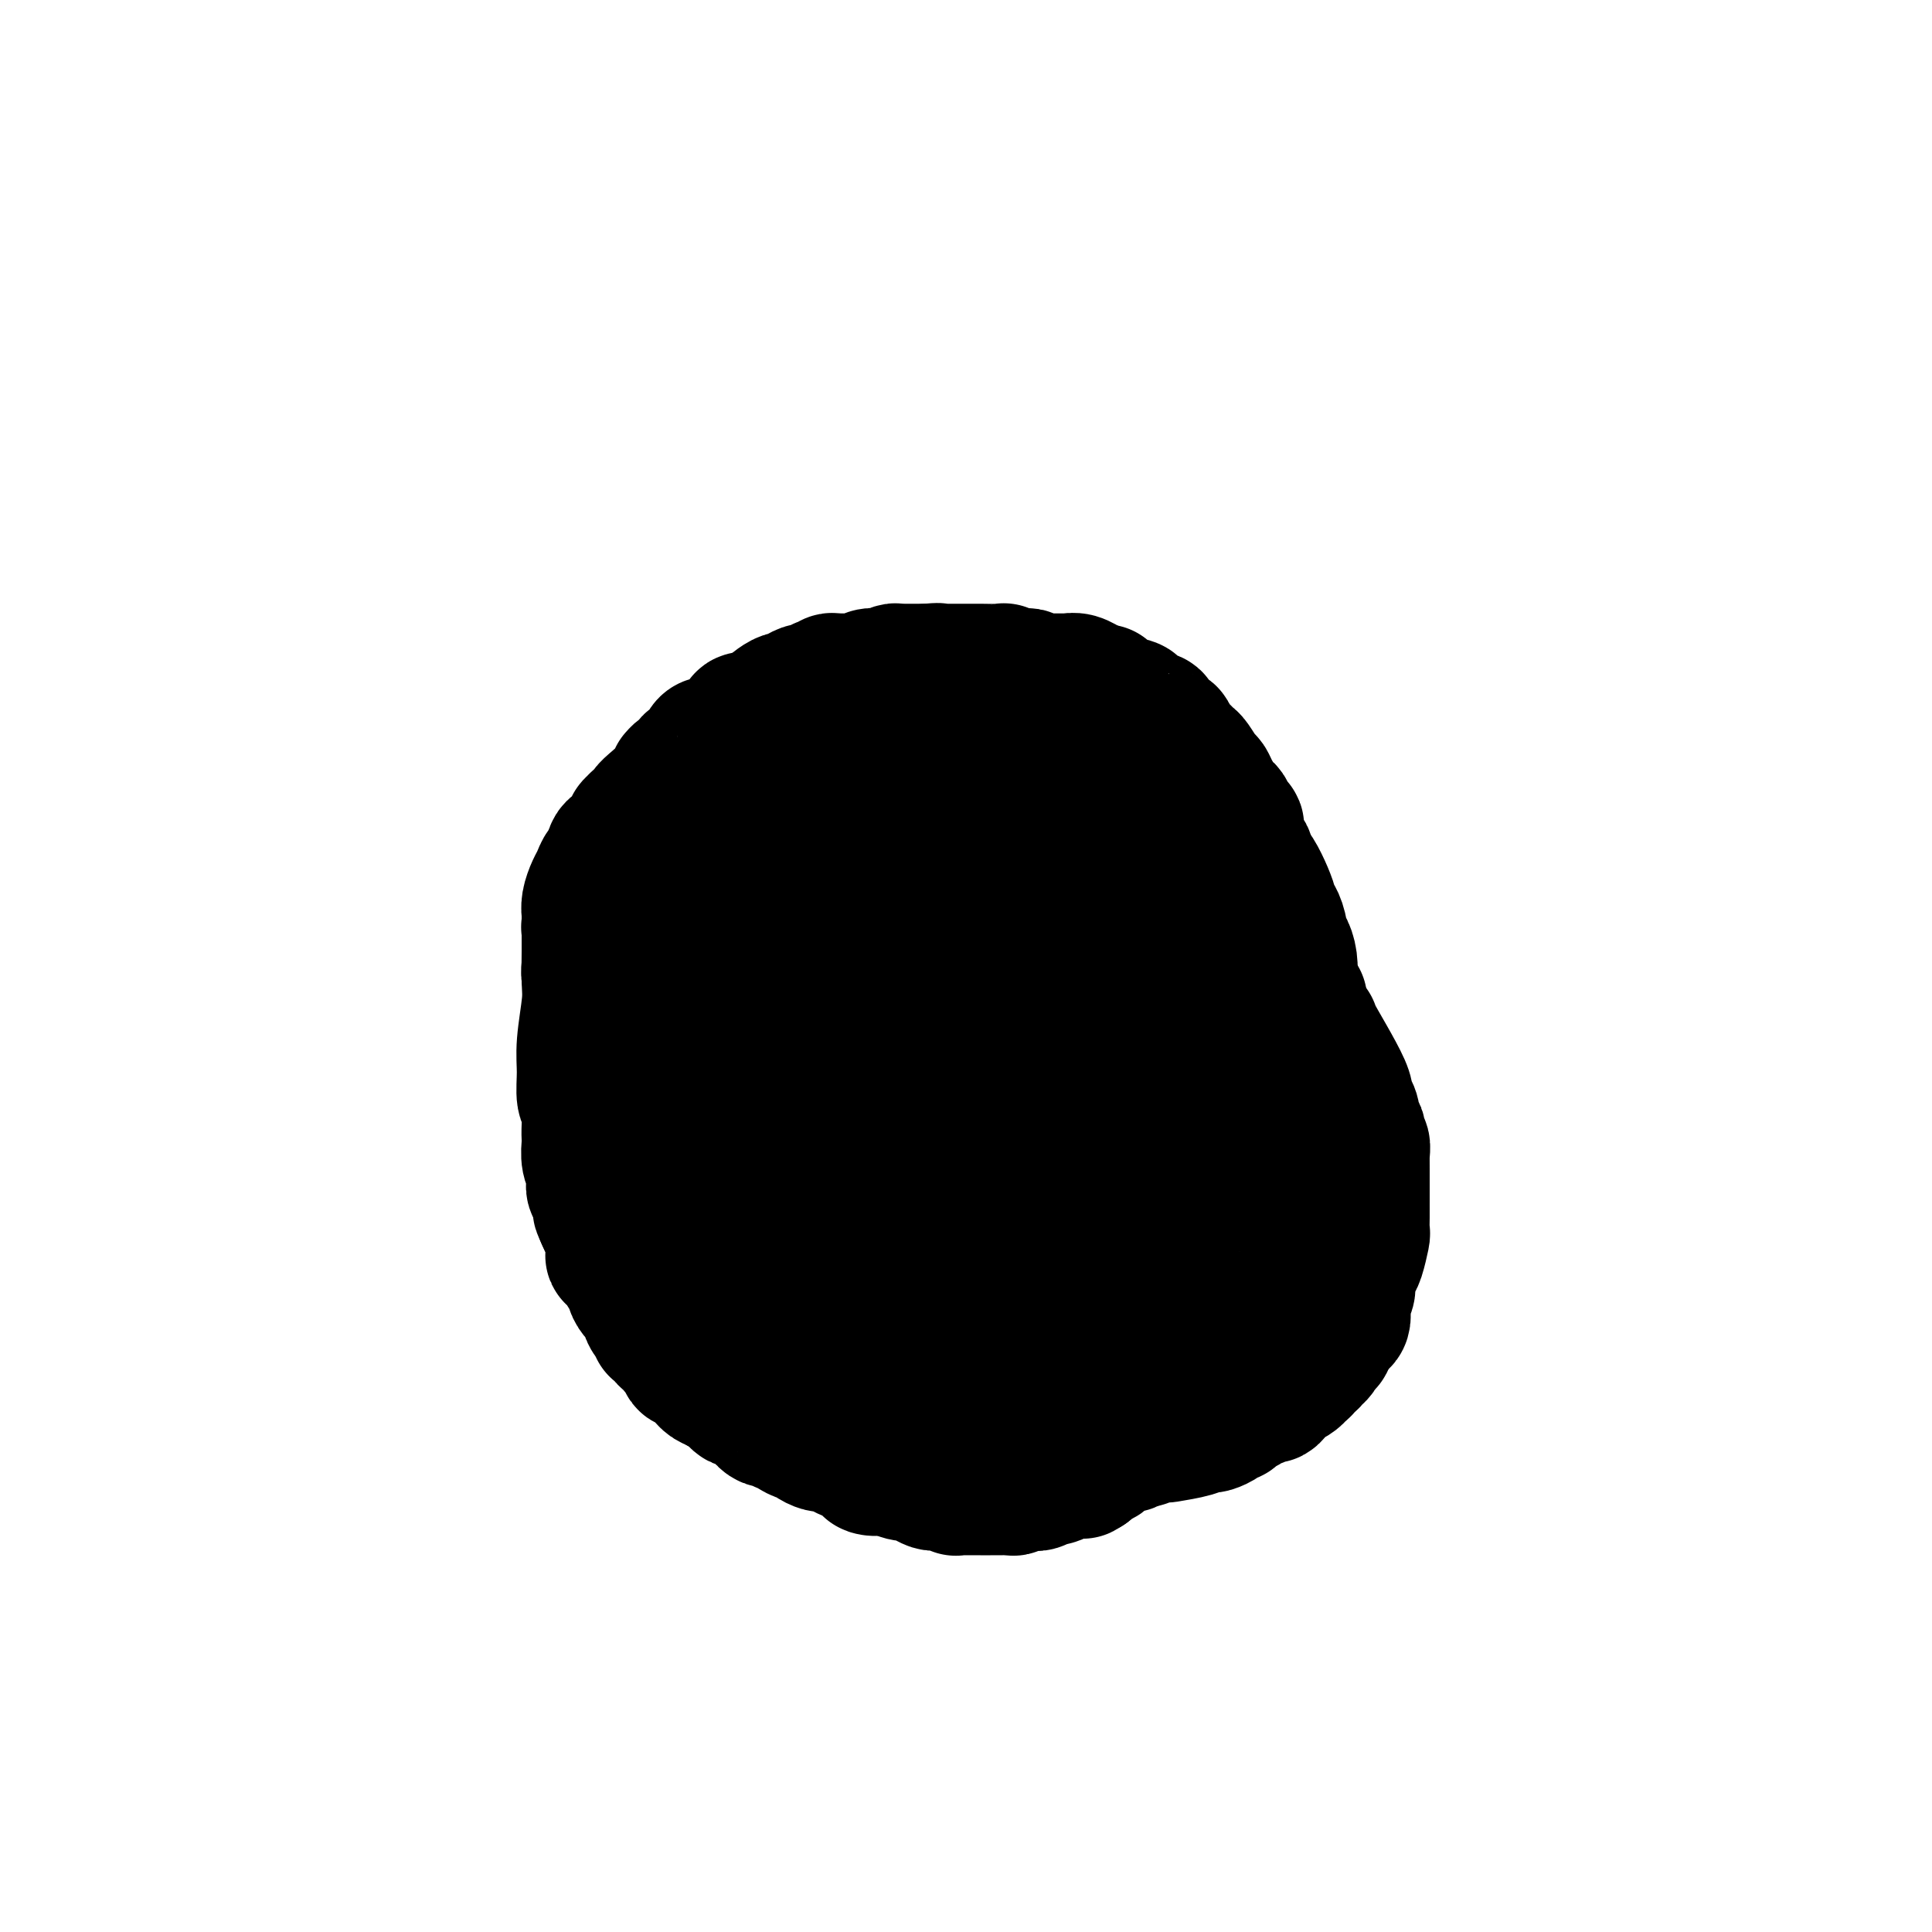 <svg viewBox='0 0 400 400' version='1.1' xmlns='http://www.w3.org/2000/svg' xmlns:xlink='http://www.w3.org/1999/xlink'><g fill='none' stroke='#000000' stroke-width='28' stroke-linecap='round' stroke-linejoin='round'><path d='M201,284c0.054,-0.453 0.108,-0.906 0,-1c-0.108,-0.094 -0.377,0.171 -1,0c-0.623,-0.171 -1.601,-0.777 -2,-1c-0.399,-0.223 -0.218,-0.062 0,0c0.218,0.062 0.472,0.027 0,0c-0.472,-0.027 -1.670,-0.045 -2,0c-0.330,0.045 0.206,0.153 0,0c-0.206,-0.153 -1.156,-0.567 -2,-1c-0.844,-0.433 -1.583,-0.885 -2,-1c-0.417,-0.115 -0.511,0.109 -1,0c-0.489,-0.109 -1.374,-0.550 -2,-1c-0.626,-0.450 -0.995,-0.909 -1,-1c-0.005,-0.091 0.354,0.188 0,0c-0.354,-0.188 -1.422,-0.841 -2,-1c-0.578,-0.159 -0.666,0.178 -1,0c-0.334,-0.178 -0.916,-0.871 -1,-1c-0.084,-0.129 0.328,0.306 0,0c-0.328,-0.306 -1.396,-1.352 -2,-2c-0.604,-0.648 -0.744,-0.900 -1,-1c-0.256,-0.100 -0.628,-0.050 -1,0'/><path d='M180,273c-3.201,-1.881 -0.704,-1.082 0,-1c0.704,0.082 -0.385,-0.552 -1,-1c-0.615,-0.448 -0.756,-0.712 -1,-1c-0.244,-0.288 -0.590,-0.602 -1,-1c-0.410,-0.398 -0.884,-0.880 -1,-1c-0.116,-0.120 0.127,0.123 0,0c-0.127,-0.123 -0.625,-0.611 -1,-1c-0.375,-0.389 -0.626,-0.678 -1,-1c-0.374,-0.322 -0.871,-0.678 -1,-1c-0.129,-0.322 0.109,-0.611 0,-1c-0.109,-0.389 -0.564,-0.879 -1,-1c-0.436,-0.121 -0.853,0.126 -1,0c-0.147,-0.126 -0.024,-0.624 0,-1c0.024,-0.376 -0.050,-0.629 0,-1c0.050,-0.371 0.224,-0.859 0,-1c-0.224,-0.141 -0.847,0.065 -1,0c-0.153,-0.065 0.166,-0.403 0,-1c-0.166,-0.597 -0.815,-1.455 -1,-2c-0.185,-0.545 0.094,-0.779 0,-1c-0.094,-0.221 -0.560,-0.430 -1,-1c-0.440,-0.570 -0.854,-1.501 -1,-2c-0.146,-0.499 -0.025,-0.567 0,-1c0.025,-0.433 -0.046,-1.232 0,-2c0.046,-0.768 0.209,-1.506 0,-2c-0.209,-0.494 -0.789,-0.743 -1,-1c-0.211,-0.257 -0.053,-0.523 0,-1c0.053,-0.477 0.000,-1.167 0,-2c-0.000,-0.833 0.051,-1.811 0,-2c-0.051,-0.189 -0.206,0.411 0,0c0.206,-0.411 0.773,-1.832 1,-3c0.227,-1.168 0.113,-2.084 0,-3'/><path d='M167,236c0.166,-3.143 0.580,-2.501 1,-3c0.420,-0.499 0.844,-2.138 1,-3c0.156,-0.862 0.042,-0.947 0,-1c-0.042,-0.053 -0.012,-0.074 0,0c0.012,0.074 0.007,0.241 0,0c-0.007,-0.241 -0.016,-0.891 0,-1c0.016,-0.109 0.057,0.325 0,0c-0.057,-0.325 -0.212,-1.407 0,-2c0.212,-0.593 0.793,-0.698 1,-1c0.207,-0.302 0.042,-0.801 0,-1c-0.042,-0.199 0.041,-0.098 0,0c-0.041,0.098 -0.204,0.194 0,0c0.204,-0.194 0.775,-0.678 1,-1c0.225,-0.322 0.103,-0.482 0,-1c-0.103,-0.518 -0.186,-1.396 0,-2c0.186,-0.604 0.641,-0.935 1,-1c0.359,-0.065 0.622,0.137 1,0c0.378,-0.137 0.872,-0.611 1,-1c0.128,-0.389 -0.110,-0.692 0,-1c0.110,-0.308 0.568,-0.623 1,-1c0.432,-0.377 0.838,-0.818 1,-1c0.162,-0.182 0.081,-0.105 0,0c-0.081,0.105 -0.161,0.238 0,0c0.161,-0.238 0.564,-0.848 1,-1c0.436,-0.152 0.905,0.156 1,0c0.095,-0.156 -0.185,-0.774 0,-1c0.185,-0.226 0.834,-0.061 1,0c0.166,0.061 -0.151,0.016 0,0c0.151,-0.016 0.772,-0.004 1,0c0.228,0.004 0.065,0.001 0,0c-0.065,-0.001 -0.033,-0.001 0,0'/><path d='M180,213c1.392,-1.079 0.373,-0.275 0,0c-0.373,0.275 -0.101,0.021 0,0c0.101,-0.021 0.031,0.192 0,0c-0.031,-0.192 -0.022,-0.787 0,-1c0.022,-0.213 0.057,-0.043 0,0c-0.057,0.043 -0.207,-0.041 0,0c0.207,0.041 0.772,0.207 1,0c0.228,-0.207 0.118,-0.788 0,-1c-0.118,-0.212 -0.244,-0.057 0,0c0.244,0.057 0.857,0.015 1,0c0.143,-0.015 -0.186,-0.003 0,0c0.186,0.003 0.885,-0.003 1,0c0.115,0.003 -0.354,0.015 0,0c0.354,-0.015 1.530,-0.057 2,0c0.470,0.057 0.234,0.211 0,0c-0.234,-0.211 -0.465,-0.789 0,-1c0.465,-0.211 1.627,-0.057 2,0c0.373,0.057 -0.044,0.015 0,0c0.044,-0.015 0.551,-0.004 1,0c0.449,0.004 0.842,0.001 1,0c0.158,-0.001 0.080,-0.000 0,0c-0.080,0.000 -0.162,0.000 0,0c0.162,-0.000 0.569,-0.000 1,0c0.431,0.000 0.885,0.000 1,0c0.115,-0.000 -0.109,-0.000 0,0c0.109,0.000 0.550,0.000 1,0c0.450,-0.000 0.908,-0.000 1,0c0.092,0.000 -0.181,0.000 0,0c0.181,-0.000 0.818,-0.000 1,0c0.182,0.000 -0.091,0.000 0,0c0.091,-0.000 0.545,-0.000 1,0'/><path d='M195,210c2.272,-0.464 0.451,-0.124 0,0c-0.451,0.124 0.467,0.033 1,0c0.533,-0.033 0.682,-0.009 1,0c0.318,0.009 0.806,0.002 1,0c0.194,-0.002 0.094,-0.001 0,0c-0.094,0.001 -0.184,0.000 0,0c0.184,-0.000 0.641,-0.000 1,0c0.359,0.000 0.621,0.000 1,0c0.379,-0.000 0.874,-0.001 1,0c0.126,0.001 -0.117,0.004 0,0c0.117,-0.004 0.595,-0.015 1,0c0.405,0.015 0.739,0.057 1,0c0.261,-0.057 0.450,-0.211 1,0c0.550,0.211 1.460,0.789 2,1c0.540,0.211 0.709,0.055 1,0c0.291,-0.055 0.703,-0.011 1,0c0.297,0.011 0.479,-0.012 1,0c0.521,0.012 1.382,0.060 2,0c0.618,-0.060 0.993,-0.226 1,0c0.007,0.226 -0.353,0.844 0,1c0.353,0.156 1.418,-0.150 2,0c0.582,0.150 0.681,0.757 1,1c0.319,0.243 0.859,0.121 1,0c0.141,-0.121 -0.117,-0.243 0,0c0.117,0.243 0.609,0.850 1,1c0.391,0.150 0.682,-0.157 1,0c0.318,0.157 0.663,0.777 1,1c0.337,0.223 0.668,0.050 1,0c0.332,-0.050 0.666,0.025 1,0c0.334,-0.025 0.667,-0.150 1,0c0.333,0.150 0.667,0.575 1,1'/><path d='M223,216c4.493,1.091 1.724,0.818 1,1c-0.724,0.182 0.597,0.818 1,1c0.403,0.182 -0.112,-0.092 0,0c0.112,0.092 0.853,0.548 1,1c0.147,0.452 -0.298,0.899 0,1c0.298,0.101 1.341,-0.143 2,0c0.659,0.143 0.936,0.672 1,1c0.064,0.328 -0.084,0.455 0,1c0.084,0.545 0.400,1.508 1,2c0.600,0.492 1.485,0.513 2,1c0.515,0.487 0.659,1.439 1,2c0.341,0.561 0.879,0.731 1,1c0.121,0.269 -0.174,0.635 0,1c0.174,0.365 0.816,0.727 1,1c0.184,0.273 -0.091,0.456 0,1c0.091,0.544 0.546,1.449 1,2c0.454,0.551 0.906,0.749 1,1c0.094,0.251 -0.171,0.553 0,1c0.171,0.447 0.778,1.037 1,2c0.222,0.963 0.060,2.300 0,3c-0.060,0.700 -0.016,0.765 0,1c0.016,0.235 0.004,0.641 0,1c-0.004,0.359 -0.001,0.670 0,1c0.001,0.330 0.000,0.679 0,1c-0.000,0.321 0.001,0.614 0,1c-0.001,0.386 -0.003,0.867 0,1c0.003,0.133 0.012,-0.080 0,0c-0.012,0.080 -0.044,0.455 0,1c0.044,0.545 0.166,1.262 0,2c-0.166,0.738 -0.619,1.497 -1,2c-0.381,0.503 -0.691,0.752 -1,1'/><path d='M236,252c-0.244,2.722 0.145,2.029 0,2c-0.145,-0.029 -0.823,0.608 -1,1c-0.177,0.392 0.146,0.539 0,1c-0.146,0.461 -0.761,1.237 -1,2c-0.239,0.763 -0.101,1.515 0,2c0.101,0.485 0.167,0.705 0,1c-0.167,0.295 -0.565,0.667 -1,1c-0.435,0.333 -0.905,0.628 -1,1c-0.095,0.372 0.186,0.820 0,1c-0.186,0.180 -0.838,0.091 -1,0c-0.162,-0.091 0.167,-0.183 0,0c-0.167,0.183 -0.830,0.641 -1,1c-0.170,0.359 0.151,0.618 0,1c-0.151,0.382 -0.775,0.886 -1,1c-0.225,0.114 -0.050,-0.163 0,0c0.050,0.163 -0.024,0.764 0,1c0.024,0.236 0.147,0.106 0,0c-0.147,-0.106 -0.566,-0.187 -1,0c-0.434,0.187 -0.885,0.641 -1,1c-0.115,0.359 0.107,0.622 0,1c-0.107,0.378 -0.543,0.871 -1,1c-0.457,0.129 -0.936,-0.105 -1,0c-0.064,0.105 0.286,0.549 0,1c-0.286,0.451 -1.208,0.910 -2,1c-0.792,0.090 -1.455,-0.187 -2,0c-0.545,0.187 -0.972,0.838 -1,1c-0.028,0.162 0.343,-0.167 0,0c-0.343,0.167 -1.401,0.828 -2,1c-0.599,0.172 -0.738,-0.146 -1,0c-0.262,0.146 -0.646,0.756 -1,1c-0.354,0.244 -0.677,0.122 -1,0'/><path d='M215,276c-2.648,1.464 -2.267,1.124 -2,1c0.267,-0.124 0.419,-0.033 0,0c-0.419,0.033 -1.408,0.009 -2,0c-0.592,-0.009 -0.788,-0.003 -1,0c-0.212,0.003 -0.441,0.002 -1,0c-0.559,-0.002 -1.446,-0.004 -2,0c-0.554,0.004 -0.773,0.016 -1,0c-0.227,-0.016 -0.463,-0.058 -1,0c-0.537,0.058 -1.376,0.218 -2,0c-0.624,-0.218 -1.034,-0.812 -1,-1c0.034,-0.188 0.512,0.031 0,0c-0.512,-0.031 -2.014,-0.312 -3,-1c-0.986,-0.688 -1.455,-1.782 -2,-2c-0.545,-0.218 -1.164,0.440 -2,0c-0.836,-0.440 -1.887,-1.977 -3,-3c-1.113,-1.023 -2.287,-1.531 -3,-2c-0.713,-0.469 -0.965,-0.900 -1,-1c-0.035,-0.100 0.148,0.129 0,0c-0.148,-0.129 -0.629,-0.616 -1,-1c-0.371,-0.384 -0.634,-0.665 -1,-1c-0.366,-0.335 -0.834,-0.723 -1,-1c-0.166,-0.277 -0.030,-0.441 0,-1c0.030,-0.559 -0.044,-1.513 0,-2c0.044,-0.487 0.208,-0.508 0,-1c-0.208,-0.492 -0.788,-1.454 -1,-2c-0.212,-0.546 -0.057,-0.676 0,-1c0.057,-0.324 0.015,-0.841 0,-1c-0.015,-0.159 -0.004,0.040 0,-1c0.004,-1.040 0.001,-3.318 0,-4c-0.001,-0.682 -0.000,0.234 0,0c0.000,-0.234 0.000,-1.617 0,-3'/><path d='M184,248c0.072,-2.881 0.751,-2.082 1,-2c0.249,0.082 0.067,-0.551 0,-1c-0.067,-0.449 -0.019,-0.713 0,-1c0.019,-0.287 0.009,-0.598 0,-1c-0.009,-0.402 -0.017,-0.896 0,-1c0.017,-0.104 0.060,0.181 0,0c-0.060,-0.181 -0.224,-0.827 0,-1c0.224,-0.173 0.835,0.126 1,0c0.165,-0.126 -0.115,-0.678 0,-1c0.115,-0.322 0.625,-0.415 1,-1c0.375,-0.585 0.615,-1.663 1,-2c0.385,-0.337 0.916,0.069 1,0c0.084,-0.069 -0.278,-0.611 0,-1c0.278,-0.389 1.197,-0.626 2,-1c0.803,-0.374 1.492,-0.885 2,-1c0.508,-0.115 0.837,0.165 1,0c0.163,-0.165 0.162,-0.777 1,-1c0.838,-0.223 2.516,-0.059 3,0c0.484,0.059 -0.226,0.012 0,0c0.226,-0.012 1.388,0.011 2,0c0.612,-0.011 0.673,-0.055 1,0c0.327,0.055 0.919,0.211 1,0c0.081,-0.211 -0.348,-0.789 0,-1c0.348,-0.211 1.473,-0.057 2,0c0.527,0.057 0.456,0.015 1,0c0.544,-0.015 1.703,-0.004 2,0c0.297,0.004 -0.269,0.001 0,0c0.269,-0.001 1.371,-0.000 2,0c0.629,0.000 0.785,0.000 1,0c0.215,-0.000 0.490,-0.000 1,0c0.510,0.000 1.255,0.000 2,0'/><path d='M213,232c3.299,-0.464 0.547,-0.125 0,0c-0.547,0.125 1.110,0.037 2,0c0.890,-0.037 1.012,-0.024 1,0c-0.012,0.024 -0.157,0.059 0,0c0.157,-0.059 0.616,-0.212 1,0c0.384,0.212 0.694,0.789 1,1c0.306,0.211 0.607,0.057 1,0c0.393,-0.057 0.879,-0.016 1,0c0.121,0.016 -0.121,0.008 0,0c0.121,-0.008 0.606,-0.017 1,0c0.394,0.017 0.698,0.061 1,0c0.302,-0.061 0.603,-0.228 1,0c0.397,0.228 0.890,0.850 1,1c0.110,0.150 -0.164,-0.171 0,0c0.164,0.171 0.766,0.834 1,1c0.234,0.166 0.100,-0.165 0,0c-0.100,0.165 -0.168,0.828 0,1c0.168,0.172 0.570,-0.146 1,0c0.430,0.146 0.886,0.756 1,1c0.114,0.244 -0.114,0.121 0,0c0.114,-0.121 0.571,-0.240 1,0c0.429,0.240 0.832,0.839 1,1c0.168,0.161 0.102,-0.116 0,0c-0.102,0.116 -0.238,0.623 0,1c0.238,0.377 0.852,0.623 1,1c0.148,0.377 -0.171,0.886 0,1c0.171,0.114 0.830,-0.165 1,0c0.170,0.165 -0.150,0.776 0,1c0.150,0.224 0.771,0.060 1,0c0.229,-0.060 0.065,-0.017 0,0c-0.065,0.017 -0.033,0.009 0,0'/><path d='M232,242c1.775,1.635 1.211,1.222 1,1c-0.211,-0.222 -0.071,-0.251 0,0c0.071,0.251 0.072,0.784 0,1c-0.072,0.216 -0.215,0.114 0,0c0.215,-0.114 0.790,-0.241 1,0c0.210,0.241 0.056,0.849 0,1c-0.056,0.151 -0.015,-0.156 0,0c0.015,0.156 0.003,0.774 0,1c-0.003,0.226 0.003,0.061 0,0c-0.003,-0.061 -0.015,-0.016 0,0c0.015,0.016 0.057,0.004 0,0c-0.057,-0.004 -0.212,0.002 0,0c0.212,-0.002 0.793,-0.010 1,0c0.207,0.010 0.041,0.040 0,0c-0.041,-0.040 0.041,-0.150 0,0c-0.041,0.150 -0.207,0.561 0,1c0.207,0.439 0.788,0.906 1,1c0.212,0.094 0.057,-0.186 0,0c-0.057,0.186 -0.015,0.838 0,1c0.015,0.162 0.003,-0.167 0,0c-0.003,0.167 0.003,0.829 0,1c-0.003,0.171 -0.015,-0.148 0,0c0.015,0.148 0.057,0.764 0,1c-0.057,0.236 -0.211,0.091 0,0c0.211,-0.091 0.789,-0.129 1,0c0.211,0.129 0.057,0.426 0,1c-0.057,0.574 -0.015,1.424 0,2c0.015,0.576 0.004,0.876 0,1c-0.004,0.124 -0.001,0.072 0,0c0.001,-0.072 0.000,-0.163 0,0c-0.000,0.163 -0.000,0.582 0,1'/><path d='M237,256c0.773,2.134 0.204,0.470 0,0c-0.204,-0.470 -0.045,0.255 0,1c0.045,0.745 -0.025,1.510 0,2c0.025,0.490 0.147,0.705 0,1c-0.147,0.295 -0.561,0.672 -1,1c-0.439,0.328 -0.901,0.609 -1,1c-0.099,0.391 0.167,0.892 0,1c-0.167,0.108 -0.766,-0.178 -1,0c-0.234,0.178 -0.103,0.821 0,1c0.103,0.179 0.178,-0.106 0,0c-0.178,0.106 -0.607,0.602 -1,1c-0.393,0.398 -0.749,0.698 -1,1c-0.251,0.302 -0.398,0.605 -1,1c-0.602,0.395 -1.658,0.883 -2,1c-0.342,0.117 0.031,-0.136 0,0c-0.031,0.136 -0.465,0.662 -1,1c-0.535,0.338 -1.169,0.487 -2,1c-0.831,0.513 -1.859,1.391 -3,2c-1.141,0.609 -2.396,0.948 -3,1c-0.604,0.052 -0.558,-0.182 -1,0c-0.442,0.182 -1.371,0.781 -2,1c-0.629,0.219 -0.957,0.059 -1,0c-0.043,-0.059 0.200,-0.016 0,0c-0.200,0.016 -0.841,0.005 -1,0c-0.159,-0.005 0.164,-0.005 0,0c-0.164,0.005 -0.817,0.015 -1,0c-0.183,-0.015 0.103,-0.057 0,0c-0.103,0.057 -0.595,0.211 -1,0c-0.405,-0.211 -0.725,-0.788 -1,-1c-0.275,-0.212 -0.507,-0.061 -1,0c-0.493,0.061 -1.246,0.030 -2,0'/><path d='M209,273c-1.728,-0.407 -2.049,-0.924 -2,-1c0.049,-0.076 0.467,0.289 0,0c-0.467,-0.289 -1.817,-1.233 -3,-2c-1.183,-0.767 -2.197,-1.358 -3,-2c-0.803,-0.642 -1.396,-1.336 -2,-2c-0.604,-0.664 -1.219,-1.299 -2,-2c-0.781,-0.701 -1.727,-1.469 -2,-2c-0.273,-0.531 0.128,-0.824 0,-1c-0.128,-0.176 -0.786,-0.233 -1,-1c-0.214,-0.767 0.016,-2.243 0,-3c-0.016,-0.757 -0.279,-0.793 0,-2c0.279,-1.207 1.099,-3.583 2,-6c0.901,-2.417 1.881,-4.875 3,-7c1.119,-2.125 2.375,-3.917 3,-5c0.625,-1.083 0.618,-1.456 1,-2c0.382,-0.544 1.154,-1.259 2,-2c0.846,-0.741 1.766,-1.508 2,-2c0.234,-0.492 -0.219,-0.709 0,-1c0.219,-0.291 1.109,-0.656 2,-1c0.891,-0.344 1.783,-0.665 2,-1c0.217,-0.335 -0.242,-0.682 0,-1c0.242,-0.318 1.186,-0.606 2,-1c0.814,-0.394 1.499,-0.894 2,-1c0.501,-0.106 0.817,0.182 1,0c0.183,-0.182 0.233,-0.833 1,-1c0.767,-0.167 2.251,0.151 3,0c0.749,-0.151 0.761,-0.773 1,-1c0.239,-0.227 0.703,-0.061 1,0c0.297,0.061 0.426,0.016 1,0c0.574,-0.016 1.593,-0.005 2,0c0.407,0.005 0.204,0.002 0,0'/><path d='M225,223c2.511,-0.679 1.790,-0.378 2,0c0.210,0.378 1.352,0.832 2,1c0.648,0.168 0.804,0.049 1,0c0.196,-0.049 0.434,-0.028 1,0c0.566,0.028 1.461,0.064 2,0c0.539,-0.064 0.723,-0.228 1,0c0.277,0.228 0.648,0.848 1,1c0.352,0.152 0.685,-0.166 1,0c0.315,0.166 0.610,0.814 1,1c0.390,0.186 0.874,-0.090 1,0c0.126,0.090 -0.106,0.546 0,1c0.106,0.454 0.549,0.905 1,1c0.451,0.095 0.909,-0.168 1,0c0.091,0.168 -0.186,0.767 0,1c0.186,0.233 0.835,0.100 1,0c0.165,-0.100 -0.153,-0.168 0,0c0.153,0.168 0.777,0.570 1,1c0.223,0.430 0.046,0.886 0,1c-0.046,0.114 0.039,-0.114 0,0c-0.039,0.114 -0.203,0.569 0,1c0.203,0.431 0.772,0.836 1,1c0.228,0.164 0.114,0.085 0,0c-0.114,-0.085 -0.227,-0.178 0,0c0.227,0.178 0.793,0.625 1,1c0.207,0.375 0.056,0.678 0,1c-0.056,0.322 -0.015,0.663 0,1c0.015,0.337 0.004,0.670 0,1c-0.004,0.330 -0.001,0.655 0,1c0.001,0.345 0.000,0.708 0,1c-0.000,0.292 -0.000,0.512 0,1c0.000,0.488 0.000,1.244 0,2'/><path d='M244,242c0.048,1.091 0.166,-0.180 0,0c-0.166,0.180 -0.618,1.811 -1,3c-0.382,1.189 -0.695,1.934 -1,3c-0.305,1.066 -0.603,2.452 -1,3c-0.397,0.548 -0.893,0.258 -1,0c-0.107,-0.258 0.175,-0.486 0,0c-0.175,0.486 -0.807,1.685 -1,2c-0.193,0.315 0.052,-0.253 0,0c-0.052,0.253 -0.402,1.328 -1,2c-0.598,0.672 -1.445,0.940 -2,1c-0.555,0.060 -0.820,-0.090 -1,0c-0.180,0.090 -0.276,0.418 -1,1c-0.724,0.582 -2.077,1.417 -3,2c-0.923,0.583 -1.418,0.913 -2,1c-0.582,0.087 -1.252,-0.068 -2,0c-0.748,0.068 -1.573,0.358 -3,1c-1.427,0.642 -3.456,1.637 -4,2c-0.544,0.363 0.399,0.093 0,0c-0.399,-0.093 -2.138,-0.010 -3,0c-0.862,0.010 -0.845,-0.053 -1,0c-0.155,0.053 -0.482,0.223 -1,0c-0.518,-0.223 -1.228,-0.841 -2,-1c-0.772,-0.159 -1.605,0.139 -2,0c-0.395,-0.139 -0.350,-0.714 -1,-1c-0.650,-0.286 -1.993,-0.282 -3,-1c-1.007,-0.718 -1.678,-2.157 -2,-3c-0.322,-0.843 -0.293,-1.091 -1,-2c-0.707,-0.909 -2.148,-2.481 -2,-7c0.148,-4.519 1.886,-11.986 3,-17c1.114,-5.014 1.604,-7.575 5,-13c3.396,-5.425 9.698,-13.712 16,-22'/><path d='M226,196c5.517,-6.991 8.810,-6.969 11,-7c2.190,-0.031 3.279,-0.117 5,0c1.721,0.117 4.075,0.435 5,1c0.925,0.565 0.423,1.376 1,3c0.577,1.624 2.234,4.061 3,5c0.766,0.939 0.640,0.380 1,1c0.360,0.620 1.205,2.418 1,5c-0.205,2.582 -1.460,5.946 -2,8c-0.540,2.054 -0.366,2.796 -1,5c-0.634,2.204 -2.076,5.869 -3,8c-0.924,2.131 -1.330,2.728 -2,4c-0.670,1.272 -1.604,3.220 -2,4c-0.396,0.780 -0.254,0.392 -1,1c-0.746,0.608 -2.381,2.212 -4,4c-1.619,1.788 -3.221,3.759 -4,5c-0.779,1.241 -0.736,1.752 -2,3c-1.264,1.248 -3.836,3.232 -7,5c-3.164,1.768 -6.922,3.319 -9,4c-2.078,0.681 -2.477,0.492 -5,1c-2.523,0.508 -7.171,1.714 -13,1c-5.829,-0.714 -12.840,-3.349 -17,-5c-4.160,-1.651 -5.468,-2.317 -11,-7c-5.532,-4.683 -15.289,-13.382 -22,-22c-6.711,-8.618 -10.376,-17.154 -12,-22c-1.624,-4.846 -1.207,-6.003 -1,-9c0.207,-2.997 0.203,-7.833 1,-12c0.797,-4.167 2.393,-7.666 3,-9c0.607,-1.334 0.225,-0.502 1,-1c0.775,-0.498 2.709,-2.326 4,-3c1.291,-0.674 1.940,-0.192 3,0c1.060,0.192 2.530,0.096 4,0'/><path d='M151,167c2.187,-0.503 1.655,0.239 3,1c1.345,0.761 4.566,1.541 8,3c3.434,1.459 7.081,3.598 9,5c1.919,1.402 2.111,2.067 4,4c1.889,1.933 5.475,5.133 9,9c3.525,3.867 6.988,8.402 10,12c3.012,3.598 5.574,6.258 8,9c2.426,2.742 4.717,5.566 9,12c4.283,6.434 10.559,16.477 15,24c4.441,7.523 7.047,12.526 8,15c0.953,2.474 0.253,2.420 0,4c-0.253,1.580 -0.061,4.794 0,7c0.061,2.206 -0.011,3.403 0,4c0.011,0.597 0.104,0.593 0,1c-0.104,0.407 -0.404,1.226 -1,2c-0.596,0.774 -1.487,1.504 -2,2c-0.513,0.496 -0.648,0.759 -1,1c-0.352,0.241 -0.921,0.460 -1,1c-0.079,0.540 0.332,1.402 0,2c-0.332,0.598 -1.408,0.931 -2,1c-0.592,0.069 -0.700,-0.126 -1,0c-0.300,0.126 -0.791,0.573 -1,1c-0.209,0.427 -0.136,0.833 0,1c0.136,0.167 0.335,0.093 0,0c-0.335,-0.093 -1.203,-0.207 -2,0c-0.797,0.207 -1.523,0.735 -2,1c-0.477,0.265 -0.705,0.267 -1,0c-0.295,-0.267 -0.656,-0.804 -1,-1c-0.344,-0.196 -0.669,-0.053 -1,0c-0.331,0.053 -0.666,0.015 -1,0c-0.334,-0.015 -0.667,-0.008 -1,0'/><path d='M216,288c-1.588,0.000 -1.059,0.000 -1,0c0.059,-0.000 -0.352,-0.000 -1,0c-0.648,0.000 -1.535,0.000 -2,0c-0.465,-0.000 -0.510,-0.000 -1,0c-0.490,0.000 -1.426,0.000 -2,0c-0.574,-0.000 -0.788,-0.000 -1,0c-0.212,0.000 -0.424,0.000 -1,0c-0.576,-0.000 -1.516,-0.000 -2,0c-0.484,0.000 -0.514,0.001 -1,0c-0.486,-0.001 -1.430,-0.004 -2,0c-0.570,0.004 -0.768,0.015 -1,0c-0.232,-0.015 -0.498,-0.056 -1,0c-0.502,0.056 -1.242,0.207 -2,0c-0.758,-0.207 -1.536,-0.774 -2,-1c-0.464,-0.226 -0.613,-0.112 -1,0c-0.387,0.112 -1.010,0.224 -2,0c-0.990,-0.224 -2.345,-0.782 -3,-1c-0.655,-0.218 -0.608,-0.096 -1,0c-0.392,0.096 -1.222,0.167 -2,0c-0.778,-0.167 -1.504,-0.570 -2,-1c-0.496,-0.430 -0.763,-0.886 -1,-1c-0.237,-0.114 -0.443,0.113 -1,0c-0.557,-0.113 -1.463,-0.566 -2,-1c-0.537,-0.434 -0.703,-0.847 -1,-1c-0.297,-0.153 -0.723,-0.044 -1,0c-0.277,0.044 -0.403,0.022 -1,0c-0.597,-0.022 -1.666,-0.045 -2,0c-0.334,0.045 0.065,0.156 0,0c-0.065,-0.156 -0.594,-0.581 -1,-1c-0.406,-0.419 -0.687,-0.834 -1,-1c-0.313,-0.166 -0.656,-0.083 -1,0'/><path d='M173,280c-2.328,-1.089 -1.147,-0.812 -1,-1c0.147,-0.188 -0.739,-0.841 -1,-1c-0.261,-0.159 0.104,0.176 0,0c-0.104,-0.176 -0.678,-0.864 -1,-1c-0.322,-0.136 -0.391,0.278 -1,0c-0.609,-0.278 -1.759,-1.250 -2,-2c-0.241,-0.750 0.426,-1.279 0,-2c-0.426,-0.721 -1.946,-1.636 -3,-3c-1.054,-1.364 -1.642,-3.179 -2,-4c-0.358,-0.821 -0.487,-0.650 -1,-1c-0.513,-0.350 -1.412,-1.223 -2,-2c-0.588,-0.777 -0.865,-1.460 -1,-2c-0.135,-0.540 -0.126,-0.939 0,-1c0.126,-0.061 0.370,0.216 0,0c-0.370,-0.216 -1.353,-0.923 -2,-2c-0.647,-1.077 -0.958,-2.522 -1,-3c-0.042,-0.478 0.185,0.011 0,0c-0.185,-0.011 -0.780,-0.524 -1,-1c-0.220,-0.476 -0.063,-0.916 0,-1c0.063,-0.084 0.032,0.189 0,0c-0.032,-0.189 -0.065,-0.841 0,-1c0.065,-0.159 0.228,0.175 0,0c-0.228,-0.175 -0.847,-0.860 -1,-1c-0.153,-0.140 0.162,0.264 0,0c-0.162,-0.264 -0.799,-1.198 -1,-2c-0.201,-0.802 0.033,-1.474 0,-2c-0.033,-0.526 -0.335,-0.906 -1,-2c-0.665,-1.094 -1.694,-2.901 -2,-4c-0.306,-1.099 0.110,-1.488 0,-2c-0.110,-0.512 -0.746,-1.146 -1,-2c-0.254,-0.854 -0.127,-1.927 0,-3'/><path d='M148,234c-1.480,-3.871 -1.181,-1.549 -1,-1c0.181,0.549 0.245,-0.675 0,-1c-0.245,-0.325 -0.798,0.250 -1,0c-0.202,-0.250 -0.054,-1.323 0,-2c0.054,-0.677 0.015,-0.958 0,-1c-0.015,-0.042 -0.004,0.154 0,0c0.004,-0.154 0.001,-0.656 0,-1c-0.001,-0.344 -0.001,-0.528 0,-1c0.001,-0.472 0.004,-1.232 0,-2c-0.004,-0.768 -0.016,-1.544 0,-2c0.016,-0.456 0.060,-0.592 0,-1c-0.060,-0.408 -0.223,-1.086 0,-2c0.223,-0.914 0.830,-2.062 1,-3c0.170,-0.938 -0.099,-1.665 0,-2c0.099,-0.335 0.567,-0.279 1,-1c0.433,-0.721 0.833,-2.221 1,-3c0.167,-0.779 0.101,-0.838 0,-1c-0.101,-0.162 -0.238,-0.428 0,-1c0.238,-0.572 0.852,-1.450 1,-2c0.148,-0.550 -0.171,-0.774 0,-1c0.171,-0.226 0.833,-0.456 1,-1c0.167,-0.544 -0.162,-1.403 0,-2c0.162,-0.597 0.814,-0.933 1,-1c0.186,-0.067 -0.095,0.136 0,0c0.095,-0.136 0.564,-0.610 1,-1c0.436,-0.390 0.838,-0.697 1,-1c0.162,-0.303 0.085,-0.603 0,-1c-0.085,-0.397 -0.177,-0.890 0,-1c0.177,-0.110 0.625,0.163 1,0c0.375,-0.163 0.679,-0.761 1,-1c0.321,-0.239 0.661,-0.120 1,0'/><path d='M157,197c1.045,-1.029 0.657,-0.601 1,-1c0.343,-0.399 1.418,-1.626 2,-2c0.582,-0.374 0.670,0.106 1,0c0.330,-0.106 0.901,-0.798 1,-1c0.099,-0.202 -0.273,0.087 0,0c0.273,-0.087 1.190,-0.549 2,-1c0.810,-0.451 1.512,-0.891 2,-1c0.488,-0.109 0.763,0.111 1,0c0.237,-0.111 0.437,-0.555 1,-1c0.563,-0.445 1.488,-0.893 2,-1c0.512,-0.107 0.609,0.125 1,0c0.391,-0.125 1.076,-0.607 2,-1c0.924,-0.393 2.087,-0.697 3,-1c0.913,-0.303 1.576,-0.606 2,-1c0.424,-0.394 0.608,-0.879 1,-1c0.392,-0.121 0.993,0.122 2,0c1.007,-0.122 2.421,-0.607 3,-1c0.579,-0.393 0.324,-0.693 1,-1c0.676,-0.307 2.282,-0.622 3,-1c0.718,-0.378 0.547,-0.819 1,-1c0.453,-0.181 1.528,-0.101 2,0c0.472,0.101 0.340,0.223 1,0c0.660,-0.223 2.111,-0.792 3,-1c0.889,-0.208 1.217,-0.056 2,0c0.783,0.056 2.023,0.015 3,0c0.977,-0.015 1.693,-0.004 3,0c1.307,0.004 3.206,0.001 4,0c0.794,-0.001 0.483,-0.000 1,0c0.517,0.000 1.862,0.000 3,0c1.138,-0.000 2.069,-0.000 3,0'/><path d='M214,180c3.490,-0.159 0.716,-0.058 1,0c0.284,0.058 3.628,0.072 5,0c1.372,-0.072 0.773,-0.229 1,0c0.227,0.229 1.279,0.845 2,1c0.721,0.155 1.110,-0.151 2,0c0.890,0.151 2.281,0.759 3,1c0.719,0.241 0.765,0.116 1,0c0.235,-0.116 0.657,-0.223 1,0c0.343,0.223 0.606,0.777 1,1c0.394,0.223 0.917,0.115 1,0c0.083,-0.115 -0.275,-0.236 0,0c0.275,0.236 1.183,0.827 2,1c0.817,0.173 1.542,-0.074 2,0c0.458,0.074 0.649,0.470 2,1c1.351,0.530 3.862,1.193 6,2c2.138,0.807 3.903,1.757 5,2c1.097,0.243 1.525,-0.220 2,0c0.475,0.220 0.995,1.122 2,2c1.005,0.878 2.493,1.732 3,2c0.507,0.268 0.033,-0.049 0,0c-0.033,0.049 0.375,0.464 1,1c0.625,0.536 1.468,1.195 2,2c0.532,0.805 0.754,1.758 1,2c0.246,0.242 0.516,-0.226 1,0c0.484,0.226 1.181,1.146 2,2c0.819,0.854 1.760,1.642 2,2c0.240,0.358 -0.220,0.287 0,1c0.220,0.713 1.121,2.212 2,3c0.879,0.788 1.737,0.866 2,1c0.263,0.134 -0.068,0.324 0,1c0.068,0.676 0.534,1.838 1,3'/><path d='M270,211c2.716,3.152 1.005,1.032 2,3c0.995,1.968 4.696,8.022 6,11c1.304,2.978 0.209,2.878 0,3c-0.209,0.122 0.466,0.465 1,1c0.534,0.535 0.927,1.262 1,2c0.073,0.738 -0.173,1.488 0,2c0.173,0.512 0.764,0.785 1,1c0.236,0.215 0.116,0.371 0,1c-0.116,0.629 -0.227,1.730 0,2c0.227,0.270 0.793,-0.292 1,0c0.207,0.292 0.055,1.440 0,2c-0.055,0.560 -0.015,0.534 0,1c0.015,0.466 0.004,1.424 0,2c-0.004,0.576 -0.001,0.769 0,1c0.001,0.231 0.000,0.501 0,1c-0.000,0.499 -0.000,1.227 0,2c0.000,0.773 0.001,1.591 0,2c-0.001,0.409 -0.003,0.411 0,1c0.003,0.589 0.012,1.767 0,3c-0.012,1.233 -0.046,2.522 0,3c0.046,0.478 0.171,0.144 0,1c-0.171,0.856 -0.638,2.901 -1,4c-0.362,1.099 -0.619,1.253 -1,2c-0.381,0.747 -0.886,2.088 -1,3c-0.114,0.912 0.163,1.395 0,2c-0.163,0.605 -0.768,1.331 -1,2c-0.232,0.669 -0.093,1.283 0,2c0.093,0.717 0.140,1.539 0,2c-0.140,0.461 -0.469,0.560 -1,1c-0.531,0.440 -1.266,1.220 -2,2'/><path d='M275,276c-1.035,3.444 -0.122,1.554 0,1c0.122,-0.554 -0.546,0.229 -1,1c-0.454,0.771 -0.695,1.530 -1,2c-0.305,0.470 -0.673,0.651 -1,1c-0.327,0.349 -0.611,0.867 -1,1c-0.389,0.133 -0.881,-0.118 -1,0c-0.119,0.118 0.137,0.604 0,1c-0.137,0.396 -0.667,0.701 -1,1c-0.333,0.299 -0.471,0.592 -1,1c-0.529,0.408 -1.450,0.931 -2,1c-0.550,0.069 -0.728,-0.317 -1,0c-0.272,0.317 -0.636,1.338 -1,2c-0.364,0.662 -0.726,0.965 -1,1c-0.274,0.035 -0.458,-0.198 -1,0c-0.542,0.198 -1.440,0.828 -2,1c-0.560,0.172 -0.780,-0.112 -1,0c-0.220,0.112 -0.439,0.621 -1,1c-0.561,0.379 -1.463,0.627 -2,1c-0.537,0.373 -0.707,0.871 -1,1c-0.293,0.129 -0.709,-0.110 -1,0c-0.291,0.110 -0.459,0.568 -1,1c-0.541,0.432 -1.456,0.837 -2,1c-0.544,0.163 -0.717,0.082 -1,0c-0.283,-0.082 -0.675,-0.167 -1,0c-0.325,0.167 -0.584,0.584 -2,1c-1.416,0.416 -3.989,0.829 -5,1c-1.011,0.171 -0.459,0.098 -1,0c-0.541,-0.098 -2.176,-0.222 -3,0c-0.824,0.222 -0.837,0.791 -1,1c-0.163,0.209 -0.475,0.060 -1,0c-0.525,-0.060 -1.262,-0.030 -2,0'/><path d='M234,298c-2.624,0.619 0.317,0.166 0,0c-0.317,-0.166 -3.893,-0.044 -5,0c-1.107,0.044 0.256,0.012 0,0c-0.256,-0.012 -2.131,-0.003 -3,0c-0.869,0.003 -0.732,0.001 -1,0c-0.268,-0.001 -0.940,0.001 -2,0c-1.060,-0.001 -2.507,-0.004 -3,0c-0.493,0.004 -0.032,0.015 0,0c0.032,-0.015 -0.366,-0.057 -1,0c-0.634,0.057 -1.506,0.212 -2,0c-0.494,-0.212 -0.612,-0.792 -1,-1c-0.388,-0.208 -1.048,-0.045 -2,0c-0.952,0.045 -2.196,-0.026 -3,0c-0.804,0.026 -1.169,0.151 -2,0c-0.831,-0.151 -2.128,-0.579 -3,-1c-0.872,-0.421 -1.319,-0.835 -2,-1c-0.681,-0.165 -1.596,-0.082 -2,0c-0.404,0.082 -0.298,0.163 -1,0c-0.702,-0.163 -2.212,-0.570 -3,-1c-0.788,-0.430 -0.854,-0.885 -1,-1c-0.146,-0.115 -0.372,0.109 -1,0c-0.628,-0.109 -1.660,-0.551 -2,-1c-0.340,-0.449 0.011,-0.904 0,-1c-0.011,-0.096 -0.383,0.168 -1,0c-0.617,-0.168 -1.478,-0.767 -2,-1c-0.522,-0.233 -0.703,-0.101 -1,0c-0.297,0.101 -0.708,0.171 -1,0c-0.292,-0.171 -0.463,-0.585 -1,-1c-0.537,-0.415 -1.439,-0.833 -2,-1c-0.561,-0.167 -0.780,-0.084 -1,0'/><path d='M185,288c-3.155,-1.404 -0.542,-0.915 0,-1c0.542,-0.085 -0.986,-0.744 -2,-1c-1.014,-0.256 -1.515,-0.110 -2,0c-0.485,0.110 -0.955,0.183 -1,0c-0.045,-0.183 0.335,-0.623 0,-1c-0.335,-0.377 -1.384,-0.693 -2,-1c-0.616,-0.307 -0.799,-0.607 -1,-1c-0.201,-0.393 -0.421,-0.880 -1,-1c-0.579,-0.120 -1.516,0.126 -2,0c-0.484,-0.126 -0.515,-0.625 -1,-1c-0.485,-0.375 -1.425,-0.626 -2,-1c-0.575,-0.374 -0.784,-0.871 -1,-1c-0.216,-0.129 -0.440,0.109 -1,0c-0.560,-0.109 -1.457,-0.565 -2,-1c-0.543,-0.435 -0.733,-0.849 -1,-1c-0.267,-0.151 -0.610,-0.041 -1,0c-0.390,0.041 -0.826,0.012 -1,0c-0.174,-0.012 -0.087,-0.006 0,0'/><path d='M164,277c-3.266,-1.698 -0.931,-0.444 0,0c0.931,0.444 0.457,0.078 0,0c-0.457,-0.078 -0.896,0.133 -1,0c-0.104,-0.133 0.127,-0.609 0,-1c-0.127,-0.391 -0.612,-0.696 -1,-1c-0.388,-0.304 -0.678,-0.607 -1,-1c-0.322,-0.393 -0.676,-0.878 -1,-1c-0.324,-0.122 -0.616,0.117 -1,0c-0.384,-0.117 -0.858,-0.591 -1,-1c-0.142,-0.409 0.050,-0.754 0,-1c-0.050,-0.246 -0.341,-0.395 -1,-1c-0.659,-0.605 -1.687,-1.667 -2,-2c-0.313,-0.333 0.090,0.064 0,0c-0.090,-0.064 -0.671,-0.589 -1,-1c-0.329,-0.411 -0.404,-0.707 -1,-1c-0.596,-0.293 -1.713,-0.584 -2,-1c-0.287,-0.416 0.256,-0.956 0,-1c-0.256,-0.044 -1.312,0.409 -2,0c-0.688,-0.409 -1.007,-1.681 -1,-2c0.007,-0.319 0.340,0.315 0,0c-0.340,-0.315 -1.352,-1.580 -2,-2c-0.648,-0.420 -0.933,0.005 -1,0c-0.067,-0.005 0.085,-0.439 0,-1c-0.085,-0.561 -0.405,-1.251 -1,-2c-0.595,-0.749 -1.465,-1.559 -2,-2c-0.535,-0.441 -0.734,-0.513 -1,-1c-0.266,-0.487 -0.597,-1.388 -1,-2c-0.403,-0.612 -0.878,-0.934 -1,-1c-0.122,-0.066 0.108,0.124 0,0c-0.108,-0.124 -0.554,-0.562 -1,-1'/><path d='M138,250c-4.142,-4.276 -1.495,-1.465 -1,-2c0.495,-0.535 -1.160,-4.415 -2,-6c-0.840,-1.585 -0.864,-0.876 -1,-1c-0.136,-0.124 -0.384,-1.081 -1,-2c-0.616,-0.919 -1.601,-1.802 -2,-3c-0.399,-1.198 -0.212,-2.713 -1,-5c-0.788,-2.287 -2.550,-5.348 -3,-7c-0.450,-1.652 0.411,-1.895 0,-4c-0.411,-2.105 -2.096,-6.074 -3,-9c-0.904,-2.926 -1.027,-4.811 -1,-6c0.027,-1.189 0.203,-1.683 0,-2c-0.203,-0.317 -0.787,-0.456 -1,-1c-0.213,-0.544 -0.057,-1.494 0,-2c0.057,-0.506 0.015,-0.569 0,-1c-0.015,-0.431 -0.004,-1.229 0,-2c0.004,-0.771 0.001,-1.516 0,-2c-0.001,-0.484 -0.000,-0.707 0,-1c0.000,-0.293 0.000,-0.657 0,-1c-0.000,-0.343 -0.000,-0.667 0,-1c0.000,-0.333 0.000,-0.676 0,-1c-0.000,-0.324 -0.001,-0.627 0,-1c0.001,-0.373 0.003,-0.814 0,-1c-0.003,-0.186 -0.012,-0.118 0,0c0.012,0.118 0.045,0.287 0,0c-0.045,-0.287 -0.167,-1.028 0,-2c0.167,-0.972 0.622,-2.175 1,-3c0.378,-0.825 0.679,-1.273 1,-2c0.321,-0.727 0.663,-1.734 1,-2c0.337,-0.266 0.668,0.210 1,0c0.332,-0.210 0.666,-1.105 1,-2'/><path d='M127,178c0.647,-0.820 0.263,0.132 0,0c-0.263,-0.132 -0.407,-1.346 0,-2c0.407,-0.654 1.363,-0.749 2,-1c0.637,-0.251 0.954,-0.660 1,-1c0.046,-0.340 -0.180,-0.613 0,-1c0.180,-0.387 0.767,-0.887 1,-1c0.233,-0.113 0.113,0.163 0,0c-0.113,-0.163 -0.219,-0.765 0,-1c0.219,-0.235 0.761,-0.104 1,0c0.239,0.104 0.174,0.180 0,0c-0.174,-0.180 -0.457,-0.618 0,-1c0.457,-0.382 1.653,-0.709 2,-1c0.347,-0.291 -0.156,-0.546 0,-1c0.156,-0.454 0.972,-1.105 2,-2c1.028,-0.895 2.269,-2.032 3,-3c0.731,-0.968 0.950,-1.765 1,-2c0.050,-0.235 -0.071,0.093 0,0c0.071,-0.093 0.334,-0.606 1,-1c0.666,-0.394 1.736,-0.670 2,-1c0.264,-0.330 -0.276,-0.715 0,-1c0.276,-0.285 1.369,-0.471 2,-1c0.631,-0.529 0.799,-1.399 1,-2c0.201,-0.601 0.435,-0.931 1,-1c0.565,-0.069 1.460,0.122 2,0c0.540,-0.122 0.723,-0.557 1,-1c0.277,-0.443 0.647,-0.893 1,-1c0.353,-0.107 0.688,0.129 1,0c0.312,-0.129 0.599,-0.622 1,-1c0.401,-0.378 0.916,-0.640 1,-1c0.084,-0.360 -0.262,-0.817 0,-1c0.262,-0.183 1.131,-0.091 2,0'/><path d='M156,149c2.561,-1.743 1.464,-0.601 2,-1c0.536,-0.399 2.706,-2.341 4,-3c1.294,-0.659 1.714,-0.037 2,0c0.286,0.037 0.440,-0.512 1,-1c0.560,-0.488 1.526,-0.914 2,-1c0.474,-0.086 0.456,0.169 1,0c0.544,-0.169 1.651,-0.763 2,-1c0.349,-0.237 -0.060,-0.116 0,0c0.060,0.116 0.589,0.227 1,0c0.411,-0.227 0.703,-0.793 1,-1c0.297,-0.207 0.600,-0.056 1,0c0.400,0.056 0.896,0.015 1,0c0.104,-0.015 -0.184,-0.004 0,0c0.184,0.004 0.840,0.002 1,0c0.160,-0.002 -0.176,-0.004 0,0c0.176,0.004 0.863,0.015 1,0c0.137,-0.015 -0.277,-0.056 0,0c0.277,0.056 1.244,0.207 2,0c0.756,-0.207 1.301,-0.774 2,-1c0.699,-0.226 1.550,-0.113 2,0c0.450,0.113 0.498,0.226 1,0c0.502,-0.226 1.459,-0.793 2,-1c0.541,-0.207 0.666,-0.056 1,0c0.334,0.056 0.876,0.015 1,0c0.124,-0.015 -0.170,-0.004 0,0c0.170,0.004 0.805,0.001 1,0c0.195,-0.001 -0.051,-0.000 0,0c0.051,0.000 0.398,0.000 1,0c0.602,-0.000 1.458,-0.000 2,0c0.542,0.000 0.771,0.000 1,0'/><path d='M192,139c3.193,-0.309 2.175,-0.083 2,0c-0.175,0.083 0.493,0.022 1,0c0.507,-0.022 0.854,-0.006 1,0c0.146,0.006 0.091,0.002 0,0c-0.091,-0.002 -0.220,-0.000 0,0c0.220,0.000 0.787,0.000 1,0c0.213,-0.000 0.071,0.000 0,0c-0.071,-0.000 -0.073,-0.001 1,0c1.073,0.001 3.219,0.004 4,0c0.781,-0.004 0.197,-0.015 1,0c0.803,0.015 2.993,0.057 4,0c1.007,-0.057 0.832,-0.212 1,0c0.168,0.212 0.678,0.793 1,1c0.322,0.207 0.455,0.041 1,0c0.545,-0.041 1.503,0.041 2,0c0.497,-0.041 0.532,-0.207 1,0c0.468,0.207 1.368,0.788 2,1c0.632,0.212 0.996,0.057 1,0c0.004,-0.057 -0.353,-0.015 0,0c0.353,0.015 1.414,0.004 2,0c0.586,-0.004 0.695,-0.001 1,0c0.305,0.001 0.805,-0.001 1,0c0.195,0.001 0.084,0.004 0,0c-0.084,-0.004 -0.143,-0.016 0,0c0.143,0.016 0.487,0.061 1,0c0.513,-0.061 1.196,-0.226 2,0c0.804,0.226 1.731,0.844 2,1c0.269,0.156 -0.120,-0.150 0,0c0.120,0.150 0.749,0.757 1,1c0.251,0.243 0.126,0.121 0,0'/><path d='M226,143c5.196,0.559 1.186,-0.043 0,0c-1.186,0.043 0.453,0.733 1,1c0.547,0.267 0.001,0.112 0,0c-0.001,-0.112 0.542,-0.180 1,0c0.458,0.180 0.829,0.609 2,1c1.171,0.391 3.140,0.744 4,1c0.860,0.256 0.610,0.415 1,1c0.390,0.585 1.419,1.596 2,2c0.581,0.404 0.715,0.202 1,0c0.285,-0.202 0.720,-0.405 1,0c0.280,0.405 0.404,1.418 1,2c0.596,0.582 1.665,0.733 2,1c0.335,0.267 -0.065,0.649 0,1c0.065,0.351 0.594,0.669 1,1c0.406,0.331 0.690,0.674 1,1c0.310,0.326 0.646,0.636 1,1c0.354,0.364 0.724,0.783 1,1c0.276,0.217 0.456,0.233 1,1c0.544,0.767 1.450,2.286 2,3c0.550,0.714 0.743,0.623 1,1c0.257,0.377 0.579,1.223 1,2c0.421,0.777 0.940,1.484 1,2c0.060,0.516 -0.338,0.841 0,1c0.338,0.159 1.414,0.151 2,1c0.586,0.849 0.683,2.556 1,3c0.317,0.444 0.856,-0.376 1,0c0.144,0.376 -0.106,1.946 0,3c0.106,1.054 0.567,1.591 1,2c0.433,0.409 0.838,0.688 1,1c0.162,0.312 0.081,0.656 0,1'/><path d='M258,178c2.050,3.694 1.176,2.429 1,2c-0.176,-0.429 0.348,-0.023 1,1c0.652,1.023 1.433,2.662 2,4c0.567,1.338 0.922,2.376 1,3c0.078,0.624 -0.120,0.834 0,1c0.120,0.166 0.558,0.287 1,1c0.442,0.713 0.889,2.017 1,3c0.111,0.983 -0.115,1.643 0,2c0.115,0.357 0.571,0.410 1,1c0.429,0.590 0.832,1.715 1,3c0.168,1.285 0.101,2.729 0,3c-0.101,0.271 -0.237,-0.630 0,0c0.237,0.630 0.849,2.792 1,4c0.151,1.208 -0.157,1.464 0,2c0.157,0.536 0.778,1.354 1,2c0.222,0.646 0.045,1.122 0,2c-0.045,0.878 0.040,2.158 0,3c-0.040,0.842 -0.207,1.247 0,2c0.207,0.753 0.788,1.853 1,3c0.212,1.147 0.057,2.340 0,3c-0.057,0.660 -0.015,0.788 0,1c0.015,0.212 0.004,0.507 0,1c-0.004,0.493 -0.000,1.184 0,2c0.000,0.816 -0.004,1.758 0,2c0.004,0.242 0.015,-0.216 0,0c-0.015,0.216 -0.057,1.108 0,2c0.057,0.892 0.211,1.786 0,2c-0.211,0.214 -0.788,-0.250 -1,0c-0.212,0.250 -0.061,1.214 0,2c0.061,0.786 0.030,1.393 0,2'/><path d='M269,237c0.293,5.801 0.027,1.304 0,0c-0.027,-1.304 0.186,0.586 0,2c-0.186,1.414 -0.772,2.354 -1,3c-0.228,0.646 -0.099,0.998 0,1c0.099,0.002 0.166,-0.348 0,0c-0.166,0.348 -0.567,1.393 -1,2c-0.433,0.607 -0.900,0.778 -1,1c-0.100,0.222 0.167,0.497 0,1c-0.167,0.503 -0.767,1.235 -1,2c-0.233,0.765 -0.100,1.562 0,2c0.100,0.438 0.168,0.515 0,1c-0.168,0.485 -0.571,1.377 -1,2c-0.429,0.623 -0.884,0.978 -1,1c-0.116,0.022 0.109,-0.289 0,0c-0.109,0.289 -0.550,1.179 -1,2c-0.450,0.821 -0.909,1.573 -1,2c-0.091,0.427 0.187,0.529 0,1c-0.187,0.471 -0.837,1.311 -1,2c-0.163,0.689 0.163,1.227 0,2c-0.163,0.773 -0.813,1.779 -1,2c-0.187,0.221 0.090,-0.345 0,0c-0.090,0.345 -0.545,1.602 -1,2c-0.455,0.398 -0.910,-0.061 -1,0c-0.090,0.061 0.183,0.642 0,1c-0.183,0.358 -0.824,0.491 -1,1c-0.176,0.509 0.111,1.393 0,2c-0.111,0.607 -0.621,0.936 -1,1c-0.379,0.064 -0.627,-0.138 -1,0c-0.373,0.138 -0.870,0.614 -1,1c-0.130,0.386 0.106,0.682 0,1c-0.106,0.318 -0.553,0.659 -1,1'/><path d='M252,276c-2.792,6.075 -1.273,1.761 -1,1c0.273,-0.761 -0.701,2.029 -1,3c-0.299,0.971 0.077,0.123 0,0c-0.077,-0.123 -0.607,0.477 -1,1c-0.393,0.523 -0.648,0.967 -1,1c-0.352,0.033 -0.801,-0.347 -1,0c-0.199,0.347 -0.147,1.420 0,2c0.147,0.580 0.389,0.666 0,1c-0.389,0.334 -1.410,0.916 -2,1c-0.590,0.084 -0.750,-0.328 -1,0c-0.250,0.328 -0.592,1.398 -1,2c-0.408,0.602 -0.882,0.737 -1,1c-0.118,0.263 0.122,0.652 0,1c-0.122,0.348 -0.605,0.653 -1,1c-0.395,0.347 -0.701,0.737 -1,1c-0.299,0.263 -0.590,0.401 -1,1c-0.410,0.599 -0.937,1.661 -1,2c-0.063,0.339 0.339,-0.045 0,0c-0.339,0.045 -1.419,0.520 -2,1c-0.581,0.480 -0.661,0.965 -1,1c-0.339,0.035 -0.935,-0.380 -1,0c-0.065,0.380 0.400,1.555 0,2c-0.400,0.445 -1.666,0.162 -2,0c-0.334,-0.162 0.262,-0.202 0,0c-0.262,0.202 -1.384,0.645 -2,1c-0.616,0.355 -0.726,0.620 -1,1c-0.274,0.380 -0.713,0.875 -1,1c-0.287,0.125 -0.424,-0.120 -1,0c-0.576,0.120 -1.593,0.606 -2,1c-0.407,0.394 -0.203,0.697 0,1'/><path d='M225,304c-1.988,1.327 -0.459,0.144 -1,0c-0.541,-0.144 -3.152,0.750 -4,1c-0.848,0.250 0.068,-0.143 0,0c-0.068,0.143 -1.121,0.822 -2,1c-0.879,0.178 -1.584,-0.145 -2,0c-0.416,0.145 -0.544,0.757 -1,1c-0.456,0.243 -1.239,0.118 -2,0c-0.761,-0.118 -1.499,-0.228 -2,0c-0.501,0.228 -0.763,0.793 -1,1c-0.237,0.207 -0.448,0.055 -1,0c-0.552,-0.055 -1.444,-0.015 -2,0c-0.556,0.015 -0.774,0.004 -1,0c-0.226,-0.004 -0.458,-0.001 -1,0c-0.542,0.001 -1.393,-0.000 -2,0c-0.607,0.000 -0.971,0.001 -1,0c-0.029,-0.001 0.277,-0.004 0,0c-0.277,0.004 -1.139,0.015 -2,0c-0.861,-0.015 -1.722,-0.057 -2,0c-0.278,0.057 0.028,0.212 0,0c-0.028,-0.212 -0.391,-0.792 -1,-1c-0.609,-0.208 -1.463,-0.045 -2,0c-0.537,0.045 -0.755,-0.027 -1,0c-0.245,0.027 -0.516,0.152 -1,0c-0.484,-0.152 -1.181,-0.580 -2,-1c-0.819,-0.420 -1.759,-0.830 -2,-1c-0.241,-0.170 0.217,-0.098 0,0c-0.217,0.098 -1.110,0.222 -2,0c-0.890,-0.222 -1.778,-0.791 -2,-1c-0.222,-0.209 0.222,-0.060 0,0c-0.222,0.060 -1.111,0.030 -2,0'/><path d='M183,304c-4.604,-0.576 -2.615,-0.015 -2,0c0.615,0.015 -0.145,-0.517 -1,-1c-0.855,-0.483 -1.805,-0.917 -2,-1c-0.195,-0.083 0.367,0.184 0,0c-0.367,-0.184 -1.661,-0.820 -2,-1c-0.339,-0.180 0.278,0.095 0,0c-0.278,-0.095 -1.449,-0.561 -2,-1c-0.551,-0.439 -0.480,-0.852 -1,-1c-0.520,-0.148 -1.631,-0.029 -2,0c-0.369,0.029 0.004,-0.030 0,0c-0.004,0.030 -0.386,0.149 -1,0c-0.614,-0.149 -1.459,-0.565 -2,-1c-0.541,-0.435 -0.776,-0.887 -1,-1c-0.224,-0.113 -0.436,0.114 -1,0c-0.564,-0.114 -1.478,-0.571 -2,-1c-0.522,-0.429 -0.650,-0.832 -1,-1c-0.350,-0.168 -0.921,-0.101 -1,0c-0.079,0.101 0.335,0.234 0,0c-0.335,-0.234 -1.418,-0.837 -2,-1c-0.582,-0.163 -0.662,0.115 -1,0c-0.338,-0.115 -0.935,-0.623 -1,-1c-0.065,-0.377 0.400,-0.622 0,-1c-0.400,-0.378 -1.665,-0.889 -2,-1c-0.335,-0.111 0.261,0.178 0,0c-0.261,-0.178 -1.379,-0.822 -2,-1c-0.621,-0.178 -0.744,0.110 -1,0c-0.256,-0.110 -0.646,-0.617 -1,-1c-0.354,-0.383 -0.672,-0.642 -1,-1c-0.328,-0.358 -0.665,-0.817 -1,-1c-0.335,-0.183 -0.667,-0.092 -1,0'/><path d='M149,287c-5.173,-2.907 -1.106,-1.673 0,-1c1.106,0.673 -0.750,0.785 -2,0c-1.250,-0.785 -1.893,-2.466 -2,-3c-0.107,-0.534 0.321,0.078 0,0c-0.321,-0.078 -1.391,-0.847 -2,-1c-0.609,-0.153 -0.759,0.311 -1,0c-0.241,-0.311 -0.575,-1.398 -1,-2c-0.425,-0.602 -0.941,-0.719 -1,-1c-0.059,-0.281 0.339,-0.724 0,-1c-0.339,-0.276 -1.414,-0.384 -2,-1c-0.586,-0.616 -0.683,-1.741 -1,-2c-0.317,-0.259 -0.854,0.349 -1,0c-0.146,-0.349 0.098,-1.654 0,-2c-0.098,-0.346 -0.538,0.269 -1,0c-0.462,-0.269 -0.946,-1.420 -1,-2c-0.054,-0.580 0.323,-0.588 0,-1c-0.323,-0.412 -1.344,-1.228 -2,-2c-0.656,-0.772 -0.945,-1.498 -1,-2c-0.055,-0.502 0.125,-0.778 0,-1c-0.125,-0.222 -0.554,-0.389 -1,-1c-0.446,-0.611 -0.908,-1.666 -1,-2c-0.092,-0.334 0.186,0.053 0,0c-0.186,-0.053 -0.835,-0.547 -1,-1c-0.165,-0.453 0.153,-0.867 0,-1c-0.153,-0.133 -0.776,0.015 -1,0c-0.224,-0.015 -0.049,-0.192 0,-1c0.049,-0.808 -0.028,-2.248 0,-3c0.028,-0.752 0.161,-0.818 0,-1c-0.161,-0.182 -0.618,-0.481 -1,-1c-0.382,-0.519 -0.691,-1.260 -1,-2'/><path d='M125,252c-1.637,-3.560 -0.228,-0.959 0,-1c0.228,-0.041 -0.724,-2.723 -1,-4c-0.276,-1.277 0.123,-1.150 0,-1c-0.123,0.150 -0.769,0.323 -1,0c-0.231,-0.323 -0.048,-1.141 0,-2c0.048,-0.859 -0.040,-1.759 0,-2c0.040,-0.241 0.207,0.177 0,0c-0.207,-0.177 -0.786,-0.947 -1,-2c-0.214,-1.053 -0.061,-2.387 0,-3c0.061,-0.613 0.031,-0.505 0,-1c-0.031,-0.495 -0.062,-1.595 0,-3c0.062,-1.405 0.216,-3.117 0,-4c-0.216,-0.883 -0.804,-0.936 -1,-2c-0.196,-1.064 0.000,-3.138 0,-5c-0.000,-1.862 -0.196,-3.510 0,-6c0.196,-2.490 0.785,-5.820 1,-8c0.215,-2.180 0.058,-3.210 0,-5c-0.058,-1.790 -0.015,-4.340 0,-6c0.015,-1.660 0.003,-2.430 0,-3c-0.003,-0.570 0.003,-0.939 0,-1c-0.003,-0.061 -0.016,0.186 0,0c0.016,-0.186 0.060,-0.805 0,-1c-0.060,-0.195 -0.223,0.033 0,0c0.223,-0.033 0.833,-0.328 1,-1c0.167,-0.672 -0.109,-1.720 0,-2c0.109,-0.280 0.604,0.210 1,0c0.396,-0.210 0.694,-1.118 1,-2c0.306,-0.882 0.621,-1.737 1,-2c0.379,-0.263 0.823,0.068 1,0c0.177,-0.068 0.089,-0.534 0,-1'/><path d='M127,184c0.738,-1.943 0.085,-1.800 0,-2c-0.085,-0.200 0.400,-0.744 1,-1c0.600,-0.256 1.316,-0.225 2,-1c0.684,-0.775 1.335,-2.355 2,-3c0.665,-0.645 1.342,-0.353 2,-1c0.658,-0.647 1.296,-2.231 2,-3c0.704,-0.769 1.474,-0.722 2,-1c0.526,-0.278 0.809,-0.882 1,-1c0.191,-0.118 0.292,0.249 1,0c0.708,-0.249 2.025,-1.114 3,-2c0.975,-0.886 1.608,-1.791 2,-2c0.392,-0.209 0.543,0.280 1,0c0.457,-0.280 1.221,-1.328 2,-2c0.779,-0.672 1.575,-0.968 2,-1c0.425,-0.032 0.481,0.201 1,0c0.519,-0.201 1.502,-0.838 2,-1c0.498,-0.162 0.511,0.149 1,0c0.489,-0.149 1.454,-0.757 2,-1c0.546,-0.243 0.674,-0.121 1,0c0.326,0.121 0.852,0.243 1,0c0.148,-0.243 -0.081,-0.849 0,-1c0.081,-0.151 0.472,0.152 1,0c0.528,-0.152 1.193,-0.759 2,-1c0.807,-0.241 1.756,-0.117 2,0c0.244,0.117 -0.217,0.228 0,0c0.217,-0.228 1.111,-0.796 2,-1c0.889,-0.204 1.774,-0.044 2,0c0.226,0.044 -0.209,-0.027 0,0c0.209,0.027 1.060,0.150 2,0c0.940,-0.150 1.970,-0.575 3,-1'/><path d='M172,158c3.715,-1.084 1.004,-0.294 1,0c-0.004,0.294 2.701,0.093 4,0c1.299,-0.093 1.192,-0.077 1,0c-0.192,0.077 -0.469,0.217 0,0c0.469,-0.217 1.683,-0.790 2,-1c0.317,-0.210 -0.265,-0.056 0,0c0.265,0.056 1.377,0.015 2,0c0.623,-0.015 0.759,-0.004 1,0c0.241,0.004 0.588,0.001 1,0c0.412,-0.001 0.888,-0.001 1,0c0.112,0.001 -0.140,0.004 0,0c0.140,-0.004 0.671,-0.015 1,0c0.329,0.015 0.455,0.057 1,0c0.545,-0.057 1.508,-0.211 2,0c0.492,0.211 0.513,0.789 1,1c0.487,0.211 1.439,0.056 2,0c0.561,-0.056 0.732,-0.011 2,0c1.268,0.011 3.635,-0.011 5,0c1.365,0.011 1.730,0.054 3,0c1.270,-0.054 3.446,-0.207 5,0c1.554,0.207 2.485,0.774 3,1c0.515,0.226 0.612,0.112 1,0c0.388,-0.112 1.066,-0.222 2,0c0.934,0.222 2.125,0.777 3,1c0.875,0.223 1.434,0.116 2,0c0.566,-0.116 1.138,-0.241 2,0c0.862,0.241 2.015,0.848 3,1c0.985,0.152 1.804,-0.151 2,0c0.196,0.151 -0.230,0.758 0,1c0.230,0.242 1.115,0.121 2,0'/><path d='M227,162c3.516,0.842 2.304,0.947 2,1c-0.304,0.053 0.298,0.055 1,0c0.702,-0.055 1.502,-0.169 2,0c0.498,0.169 0.693,0.619 1,1c0.307,0.381 0.727,0.694 1,1c0.273,0.306 0.398,0.607 1,1c0.602,0.393 1.681,0.879 2,1c0.319,0.121 -0.122,-0.122 0,0c0.122,0.122 0.807,0.609 1,1c0.193,0.391 -0.107,0.684 0,1c0.107,0.316 0.619,0.653 1,1c0.381,0.347 0.630,0.705 1,1c0.370,0.295 0.862,0.527 1,1c0.138,0.473 -0.078,1.185 0,2c0.078,0.815 0.451,1.731 1,3c0.549,1.269 1.275,2.890 2,5c0.725,2.110 1.448,4.707 2,6c0.552,1.293 0.932,1.281 1,2c0.068,0.719 -0.178,2.167 0,3c0.178,0.833 0.779,1.050 1,1c0.221,-0.050 0.060,-0.368 0,0c-0.060,0.368 -0.020,1.422 0,2c0.020,0.578 0.019,0.680 0,1c-0.019,0.320 -0.058,0.859 0,1c0.058,0.141 0.212,-0.116 0,0c-0.212,0.116 -0.792,0.606 -1,1c-0.208,0.394 -0.046,0.693 0,1c0.046,0.307 -0.026,0.621 0,1c0.026,0.379 0.150,0.823 0,1c-0.150,0.177 -0.575,0.089 -1,0'/><path d='M246,202c-0.353,0.974 -0.236,0.408 -1,1c-0.764,0.592 -2.410,2.341 -3,3c-0.590,0.659 -0.125,0.229 0,0c0.125,-0.229 -0.089,-0.258 -1,0c-0.911,0.258 -2.519,0.802 -3,1c-0.481,0.198 0.167,0.049 0,0c-0.167,-0.049 -1.147,0.002 -2,0c-0.853,-0.002 -1.580,-0.056 -2,0c-0.420,0.056 -0.534,0.222 -1,0c-0.466,-0.222 -1.283,-0.833 -2,-1c-0.717,-0.167 -1.335,0.109 -2,0c-0.665,-0.109 -1.377,-0.604 -2,-1c-0.623,-0.396 -1.159,-0.694 -2,-1c-0.841,-0.306 -1.989,-0.621 -3,-1c-1.011,-0.379 -1.884,-0.822 -2,-1c-0.116,-0.178 0.526,-0.090 0,0c-0.526,0.090 -2.221,0.183 -3,0c-0.779,-0.183 -0.641,-0.641 -1,-1c-0.359,-0.359 -1.213,-0.618 -2,-1c-0.787,-0.382 -1.506,-0.887 -2,-1c-0.494,-0.113 -0.762,0.167 -1,0c-0.238,-0.167 -0.444,-0.781 -1,-1c-0.556,-0.219 -1.461,-0.043 -2,0c-0.539,0.043 -0.710,-0.048 -1,0c-0.290,0.048 -0.698,0.234 -1,0c-0.302,-0.234 -0.498,-0.889 -1,-1c-0.502,-0.111 -1.310,0.321 -2,0c-0.690,-0.321 -1.263,-1.394 -2,-2c-0.737,-0.606 -1.639,-0.745 -3,-1c-1.361,-0.255 -3.180,-0.628 -5,-1'/><path d='M193,193c-7.735,-2.785 -6.574,-2.746 -9,-3c-2.426,-0.254 -8.441,-0.800 -11,-1c-2.559,-0.200 -1.663,-0.054 -2,0c-0.337,0.054 -1.906,0.014 -3,0c-1.094,-0.014 -1.712,-0.004 -2,0c-0.288,0.004 -0.248,0.001 -1,0c-0.752,-0.001 -2.298,-0.001 -3,0c-0.702,0.001 -0.560,0.004 -1,0c-0.440,-0.004 -1.463,-0.015 -2,0c-0.537,0.015 -0.589,0.057 -1,0c-0.411,-0.057 -1.182,-0.211 -2,0c-0.818,0.211 -1.682,0.788 -2,1c-0.318,0.212 -0.089,0.058 0,0c0.089,-0.058 0.038,-0.020 0,0c-0.038,0.020 -0.063,0.022 0,0c0.063,-0.022 0.215,-0.068 0,0c-0.215,0.068 -0.797,0.250 -1,0c-0.203,-0.250 -0.027,-0.932 0,-1c0.027,-0.068 -0.093,0.476 0,0c0.093,-0.476 0.401,-1.974 1,-3c0.599,-1.026 1.490,-1.580 2,-2c0.510,-0.420 0.640,-0.704 1,-1c0.360,-0.296 0.951,-0.603 1,-1c0.049,-0.397 -0.443,-0.884 1,-2c1.443,-1.116 4.820,-2.863 7,-4c2.180,-1.137 3.162,-1.666 7,-4c3.838,-2.334 10.533,-6.475 15,-9c4.467,-2.525 6.705,-3.436 8,-4c1.295,-0.564 1.648,-0.782 2,-1'/><path d='M198,158c5.145,-2.801 2.007,-0.803 1,0c-1.007,0.803 0.118,0.411 1,0c0.882,-0.411 1.523,-0.842 2,-1c0.477,-0.158 0.790,-0.042 1,0c0.210,0.042 0.317,0.010 1,0c0.683,-0.010 1.941,0.001 3,0c1.059,-0.001 1.920,-0.014 3,0c1.080,0.014 2.381,0.056 3,0c0.619,-0.056 0.557,-0.211 1,0c0.443,0.211 1.391,0.789 2,1c0.609,0.211 0.880,0.057 1,0c0.120,-0.057 0.088,-0.015 0,0c-0.088,0.015 -0.231,0.004 0,0c0.231,-0.004 0.837,-0.001 1,0c0.163,0.001 -0.118,0.000 0,0c0.118,-0.000 0.634,0.000 1,0c0.366,-0.000 0.580,-0.001 1,0c0.420,0.001 1.044,0.004 2,0c0.956,-0.004 2.242,-0.015 3,0c0.758,0.015 0.987,0.057 1,0c0.013,-0.057 -0.191,-0.211 0,0c0.191,0.211 0.777,0.789 1,1c0.223,0.211 0.084,0.057 0,0c-0.084,-0.057 -0.114,-0.015 0,0c0.114,0.015 0.373,0.004 0,0c-0.373,-0.004 -1.379,-0.001 -2,0c-0.621,0.001 -0.857,0.000 -1,0c-0.143,-0.000 -0.192,-0.000 -1,0c-0.808,0.000 -2.374,0.000 -3,0c-0.626,-0.000 -0.313,-0.000 0,0'/><path d='M220,159c-0.924,0.216 -0.734,0.255 -1,0c-0.266,-0.255 -0.988,-0.804 -2,-1c-1.012,-0.196 -2.312,-0.039 -3,0c-0.688,0.039 -0.762,-0.041 -1,0c-0.238,0.041 -0.641,0.203 -1,0c-0.359,-0.203 -0.675,-0.773 -1,-1c-0.325,-0.227 -0.661,-0.112 -1,0c-0.339,0.112 -0.682,0.223 -1,0c-0.318,-0.223 -0.610,-0.778 -1,-1c-0.390,-0.222 -0.878,-0.111 -1,0c-0.122,0.111 0.122,0.222 0,0c-0.122,-0.222 -0.611,-0.778 -1,-1c-0.389,-0.222 -0.677,-0.111 -1,0c-0.323,0.111 -0.681,0.223 -1,0c-0.319,-0.223 -0.600,-0.782 -1,-1c-0.400,-0.218 -0.918,-0.095 -1,0c-0.082,0.095 0.271,0.163 0,0c-0.271,-0.163 -1.165,-0.555 -2,-1c-0.835,-0.445 -1.610,-0.942 -2,-1c-0.390,-0.058 -0.394,0.324 -1,0c-0.606,-0.324 -1.813,-1.355 -3,-2c-1.187,-0.645 -2.356,-0.905 -3,-1c-0.644,-0.095 -0.765,-0.024 -1,0c-0.235,0.024 -0.583,0.003 -1,0c-0.417,-0.003 -0.902,0.014 -1,0c-0.098,-0.014 0.192,-0.059 0,0c-0.192,0.059 -0.866,0.222 -1,0c-0.134,-0.222 0.272,-0.829 0,-1c-0.272,-0.171 -1.220,0.094 -2,0c-0.780,-0.094 -1.390,-0.547 -2,-1'/><path d='M183,147c-6.133,-2.022 -2.964,-1.078 -2,-1c0.964,0.078 -0.277,-0.711 -1,-1c-0.723,-0.289 -0.930,-0.077 -1,0c-0.070,0.077 -0.005,0.021 0,0c0.005,-0.021 -0.052,-0.006 0,0c0.052,0.006 0.211,0.001 0,0c-0.211,-0.001 -0.792,-0.000 -1,0c-0.208,0.000 -0.041,0.000 0,0c0.041,-0.000 -0.042,-0.000 0,0c0.042,0.000 0.208,0.000 0,0c-0.208,-0.000 -0.792,-0.000 -1,0c-0.208,0.000 -0.042,0.000 0,0c0.042,-0.000 -0.041,-0.000 0,0c0.041,0.000 0.207,0.000 0,0c-0.207,-0.000 -0.786,-0.000 -1,0c-0.214,0.000 -0.061,0.000 0,0c0.061,-0.000 0.030,-0.000 0,0c-0.030,0.000 -0.061,0.000 0,0c0.061,-0.000 0.212,-0.000 0,0c-0.212,0.000 -0.788,0.000 -1,0c-0.212,-0.000 -0.061,-0.000 0,0c0.061,0.000 0.030,0.000 0,0'/></g>
</svg>